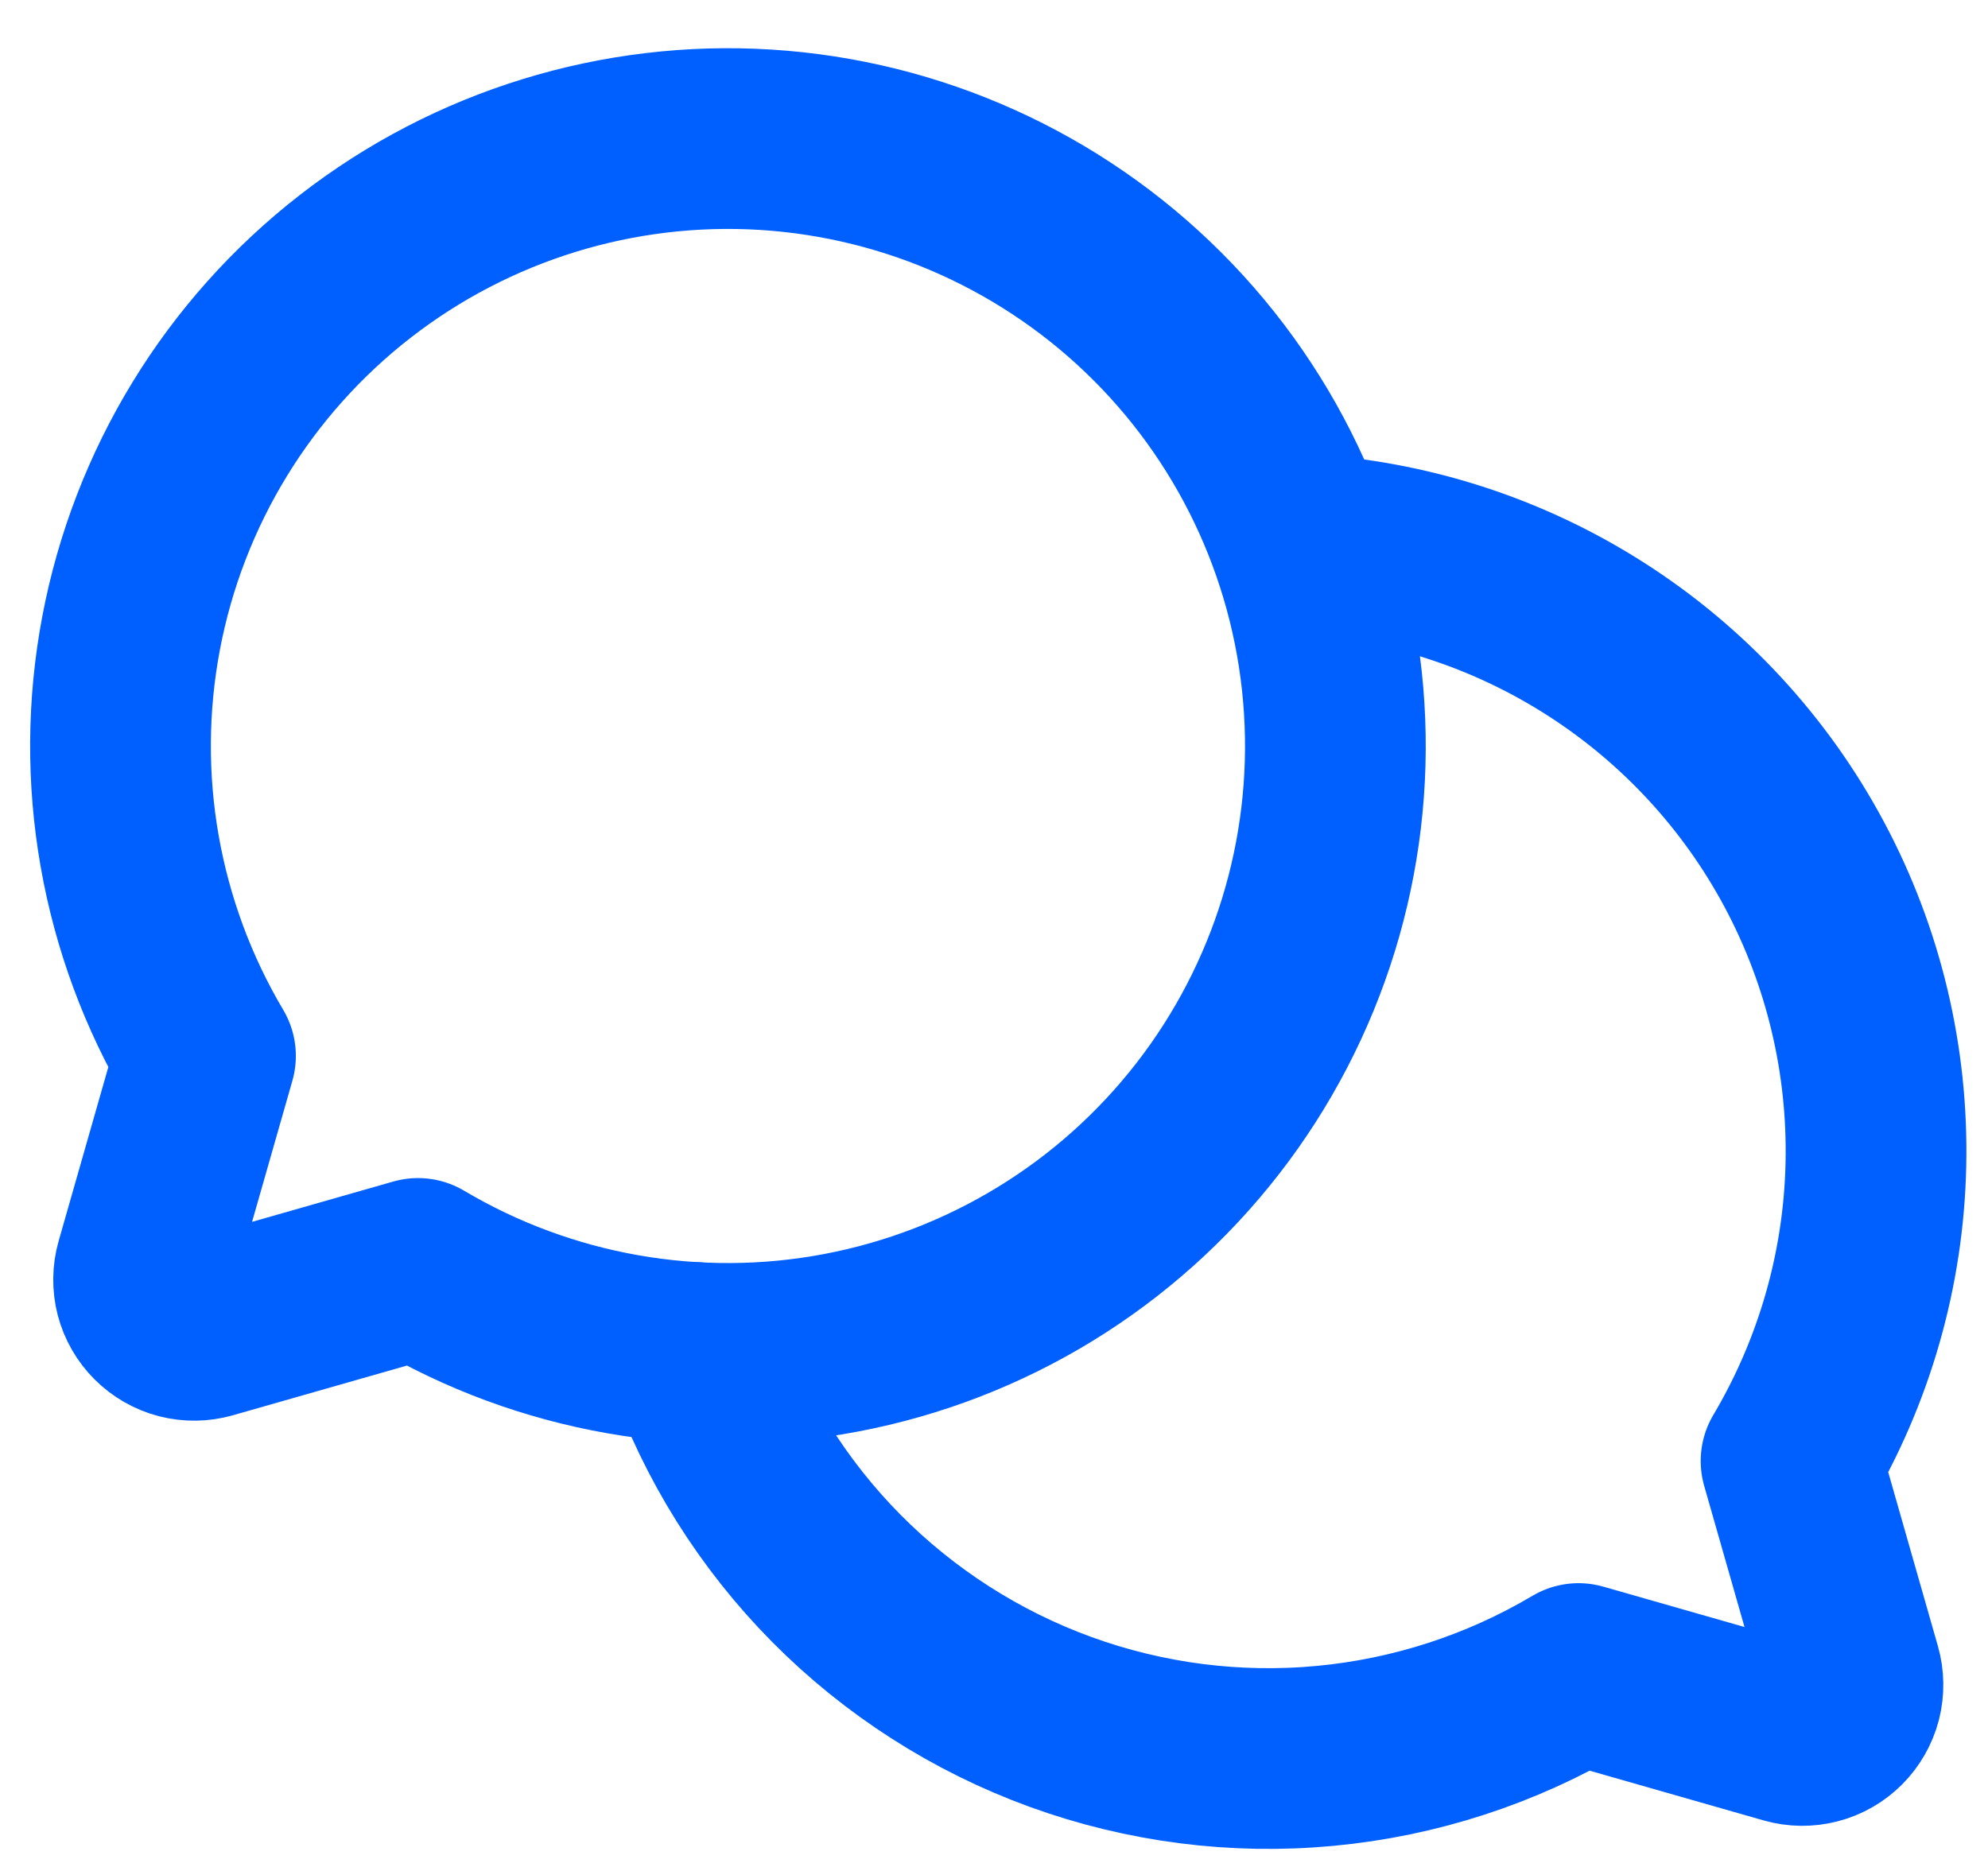 <svg xmlns="http://www.w3.org/2000/svg" width="33" height="31" viewBox="0 0 33 31" fill="none"><path d="M3.411 17.529C2.158 15.416 1.719 12.918 2.177 10.505C2.635 8.091 3.958 5.928 5.898 4.421C7.838 2.914 10.261 2.167 12.713 2.32C15.165 2.474 17.477 3.517 19.214 5.254C20.951 6.991 21.994 9.303 22.147 11.755C22.301 14.206 21.554 16.63 20.047 18.57C18.54 20.51 16.377 21.833 13.963 22.291C11.55 22.749 9.052 22.31 6.939 21.057L6.939 21.057L3.455 22.052C3.311 22.093 3.158 22.095 3.013 22.058C2.868 22.02 2.736 21.944 2.63 21.838C2.524 21.732 2.448 21.6 2.41 21.455C2.373 21.31 2.375 21.157 2.416 21.013L3.411 17.529L3.411 17.529Z" stroke="#0060FF" stroke-width="3" stroke-linecap="round" stroke-linejoin="round"></path><path d="M11.535 22.453C12.031 23.861 12.833 25.141 13.883 26.202C14.934 27.262 16.206 28.077 17.609 28.587C19.012 29.096 20.51 29.289 21.996 29.149C23.482 29.01 24.919 28.544 26.203 27.782L26.203 27.782L29.687 28.778C29.831 28.819 29.984 28.821 30.129 28.783C30.274 28.746 30.406 28.67 30.512 28.564C30.618 28.458 30.694 28.325 30.732 28.18C30.769 28.035 30.767 27.883 30.726 27.738L29.731 24.254L29.731 24.254C30.615 22.763 31.101 21.068 31.139 19.335C31.178 17.601 30.77 15.886 29.953 14.356C29.137 12.827 27.939 11.533 26.477 10.601C25.015 9.668 23.337 9.128 21.606 9.033" stroke="#0060FF" stroke-width="3" stroke-linecap="round" stroke-linejoin="round"></path></svg>